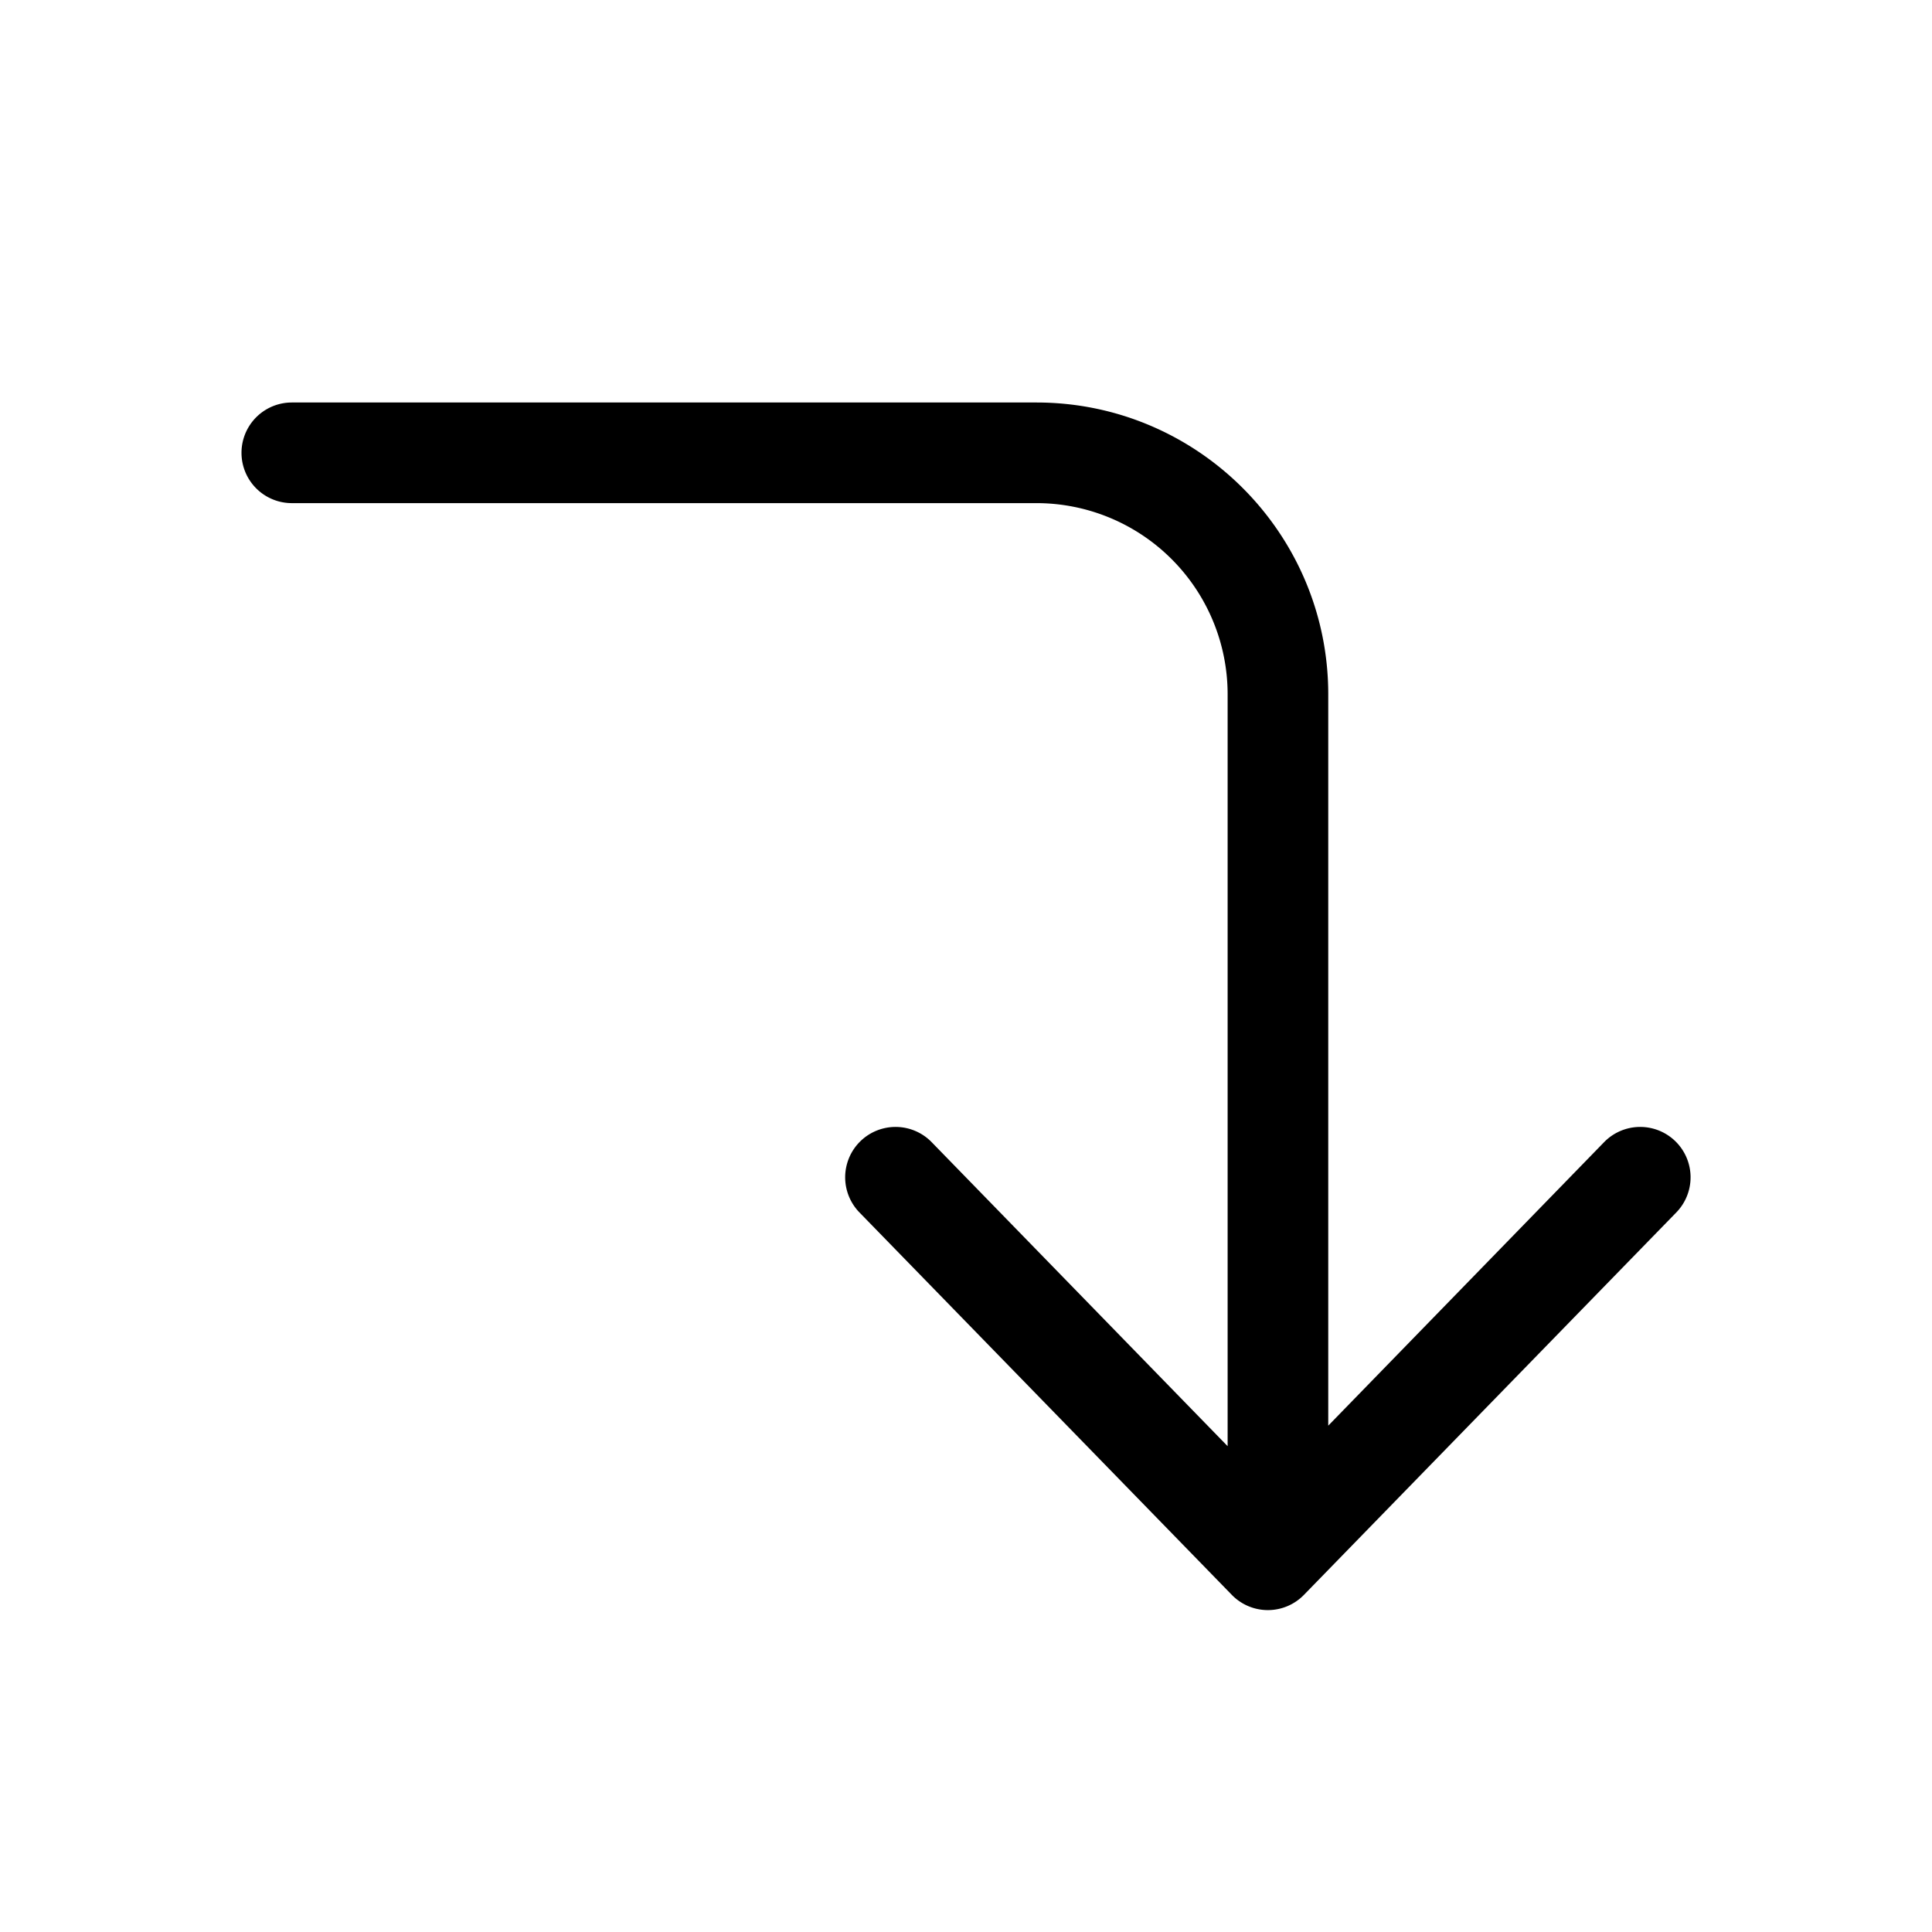 <svg width="48" height="48" viewBox="0 0 48 48" xmlns="http://www.w3.org/2000/svg"><path d="M7.25 12.5a1.25 1.25 0 1 1 0-2.5h18.5c4 0 7.25 3.25 7.25 7.25v18.17l6.85-7.04a1.25 1.25 0 0 1 1.8 1.74l-9.25 9.5a1.25 1.25 0 0 1-1.8 0l-9.25-9.5a1.25 1.25 0 0 1 1.8-1.74l7.35 7.55V17.25a4.75 4.75 0 0 0-4.75-4.75H7.25Z"/></svg>